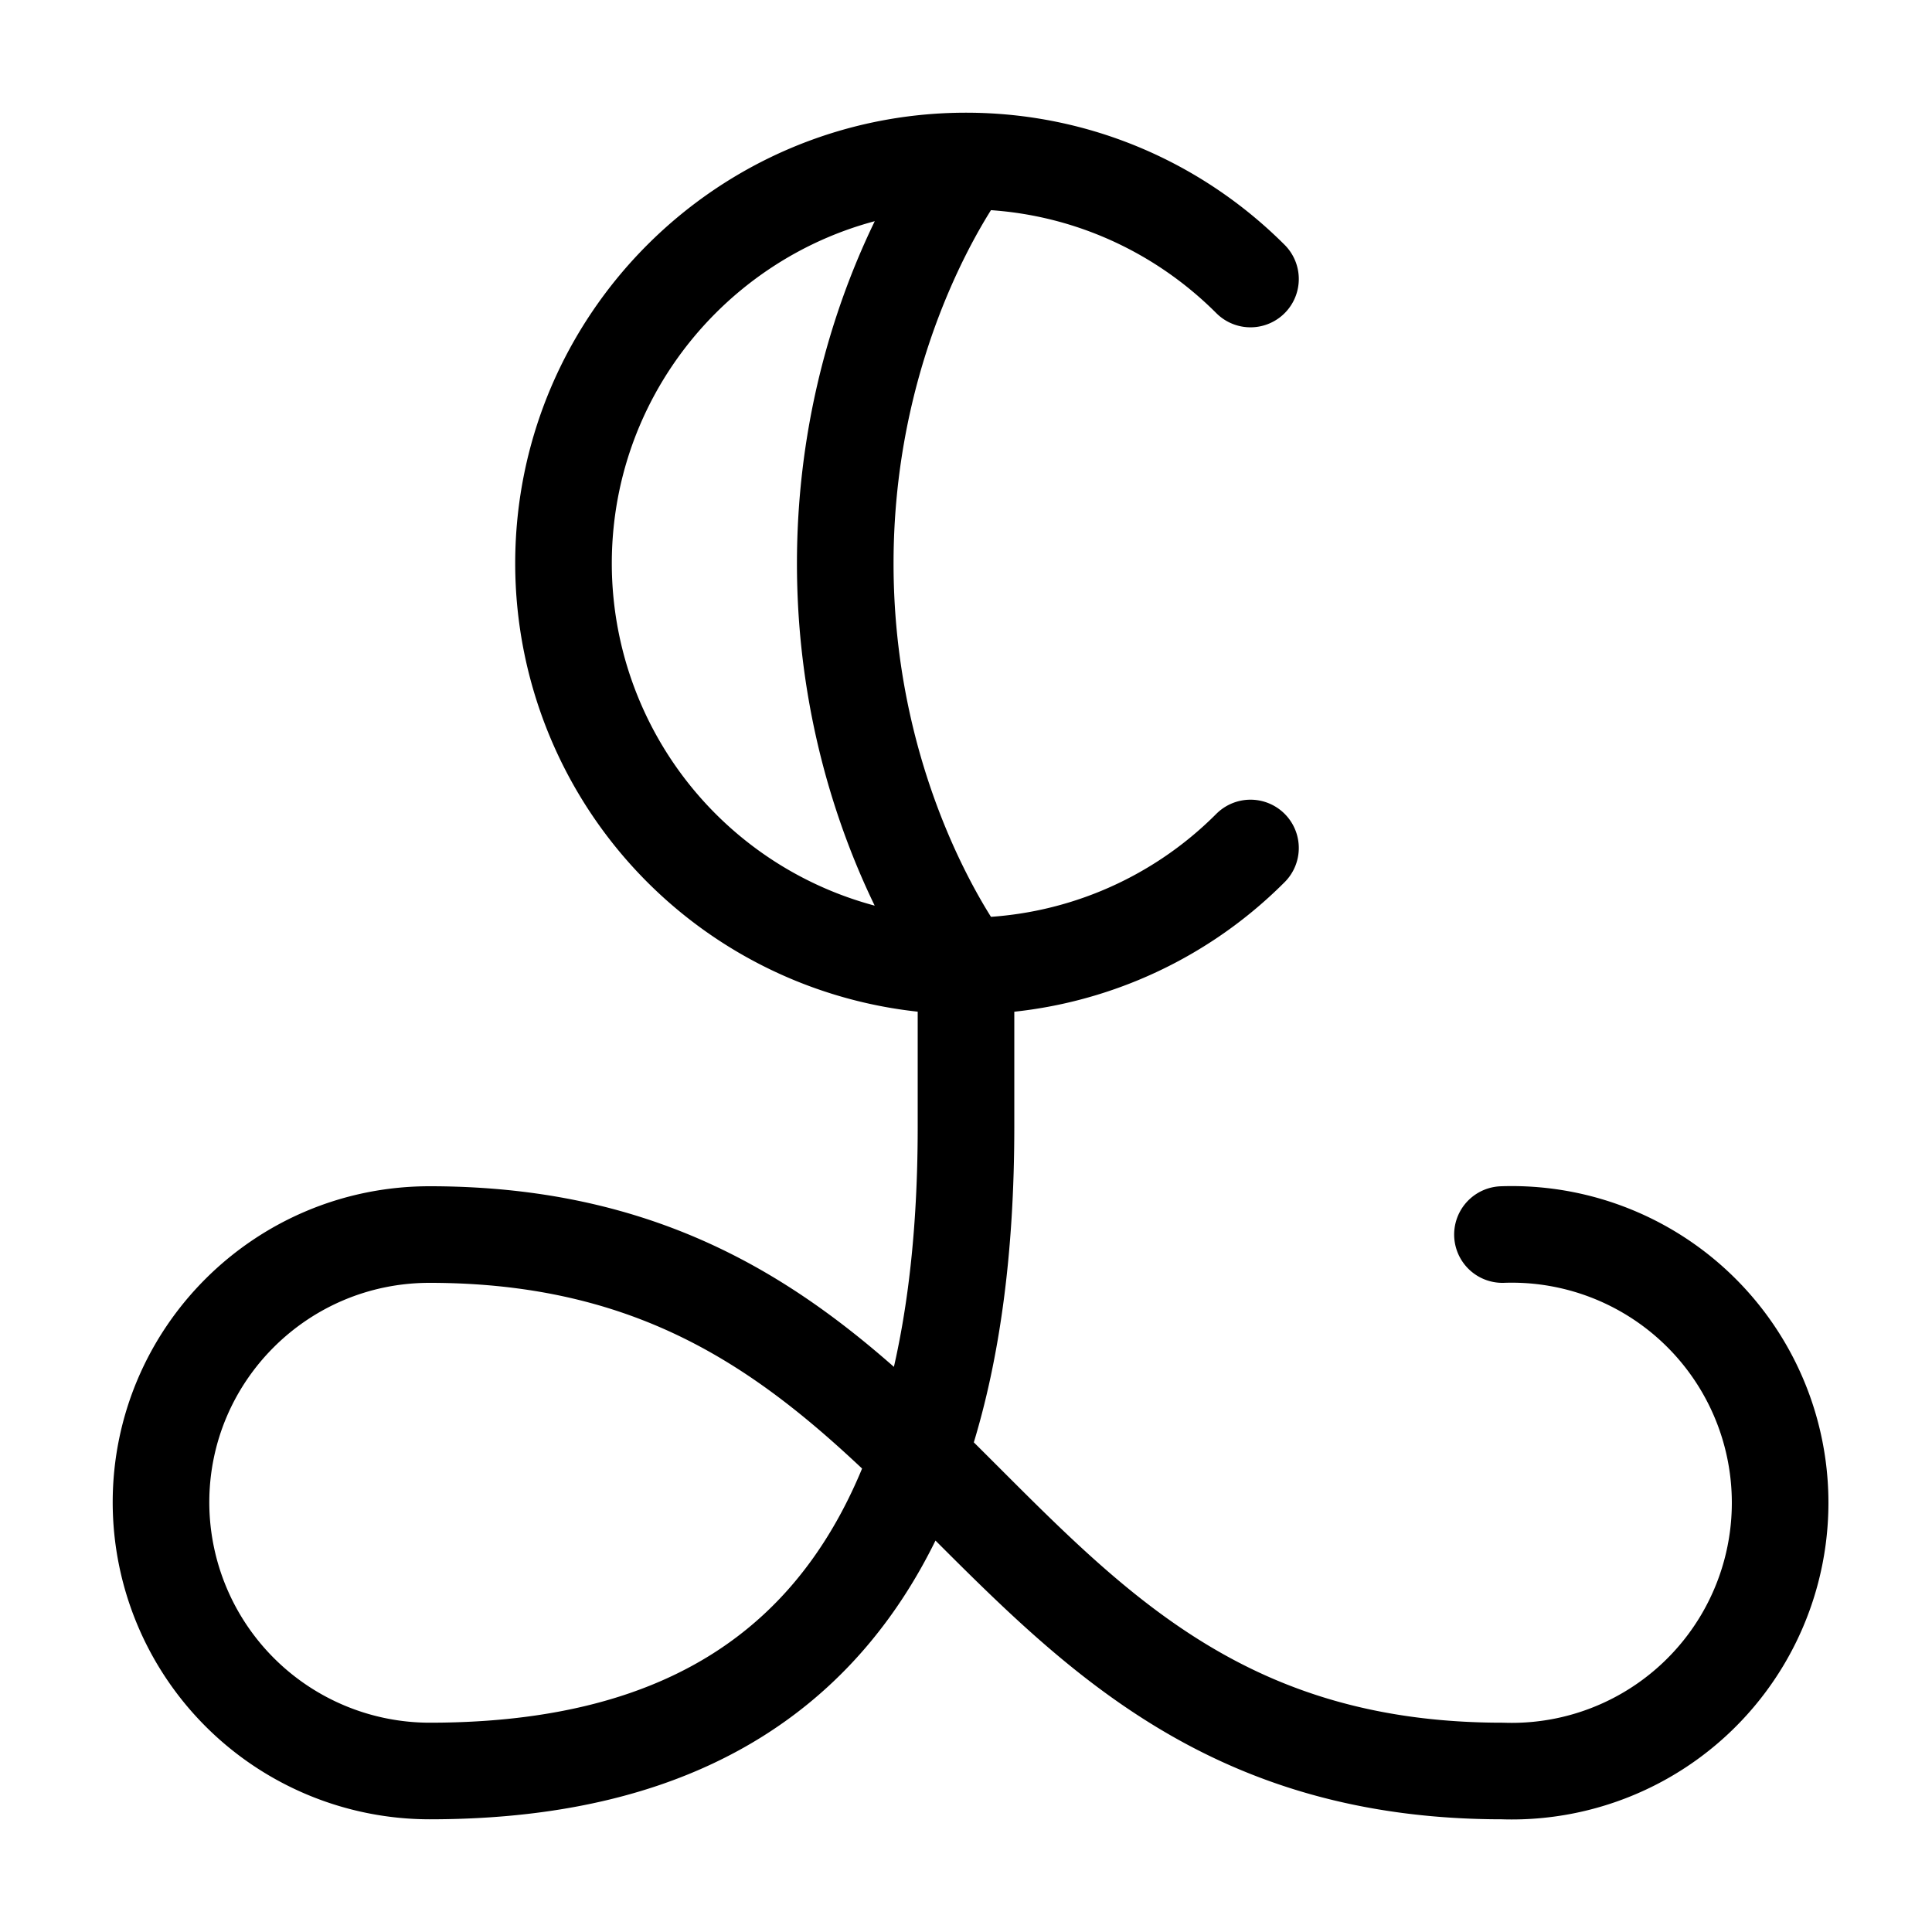 <svg width="16" height="16" viewBox="0 0 12 12" xmlns="http://www.w3.org/2000/svg"><path style="fill:none;stroke:#000;stroke-width:.6;stroke-linecap:round;stroke-linejoin:round;stroke-miterlimit:10;stroke-dasharray:none;stroke-opacity:1" d="M7.767 5.267A2.492 2.492 0 0 1 6 6a2.502 2.502 0 0 1-2.5-2.5C3.5 2.121 4.621 1 6 1c.69 0 1.314.28 1.767.733M6 1s-.75.968-.75 2.5S6 6 6 6v1c0 3.025-1.39 4-3.332 4A1.67 1.67 0 0 1 1 9.332c0-.918.746-1.664 1.668-1.664C6 7.668 6 11 9.332 11a1.667 1.667 0 1 0 0-3.332"/></svg>